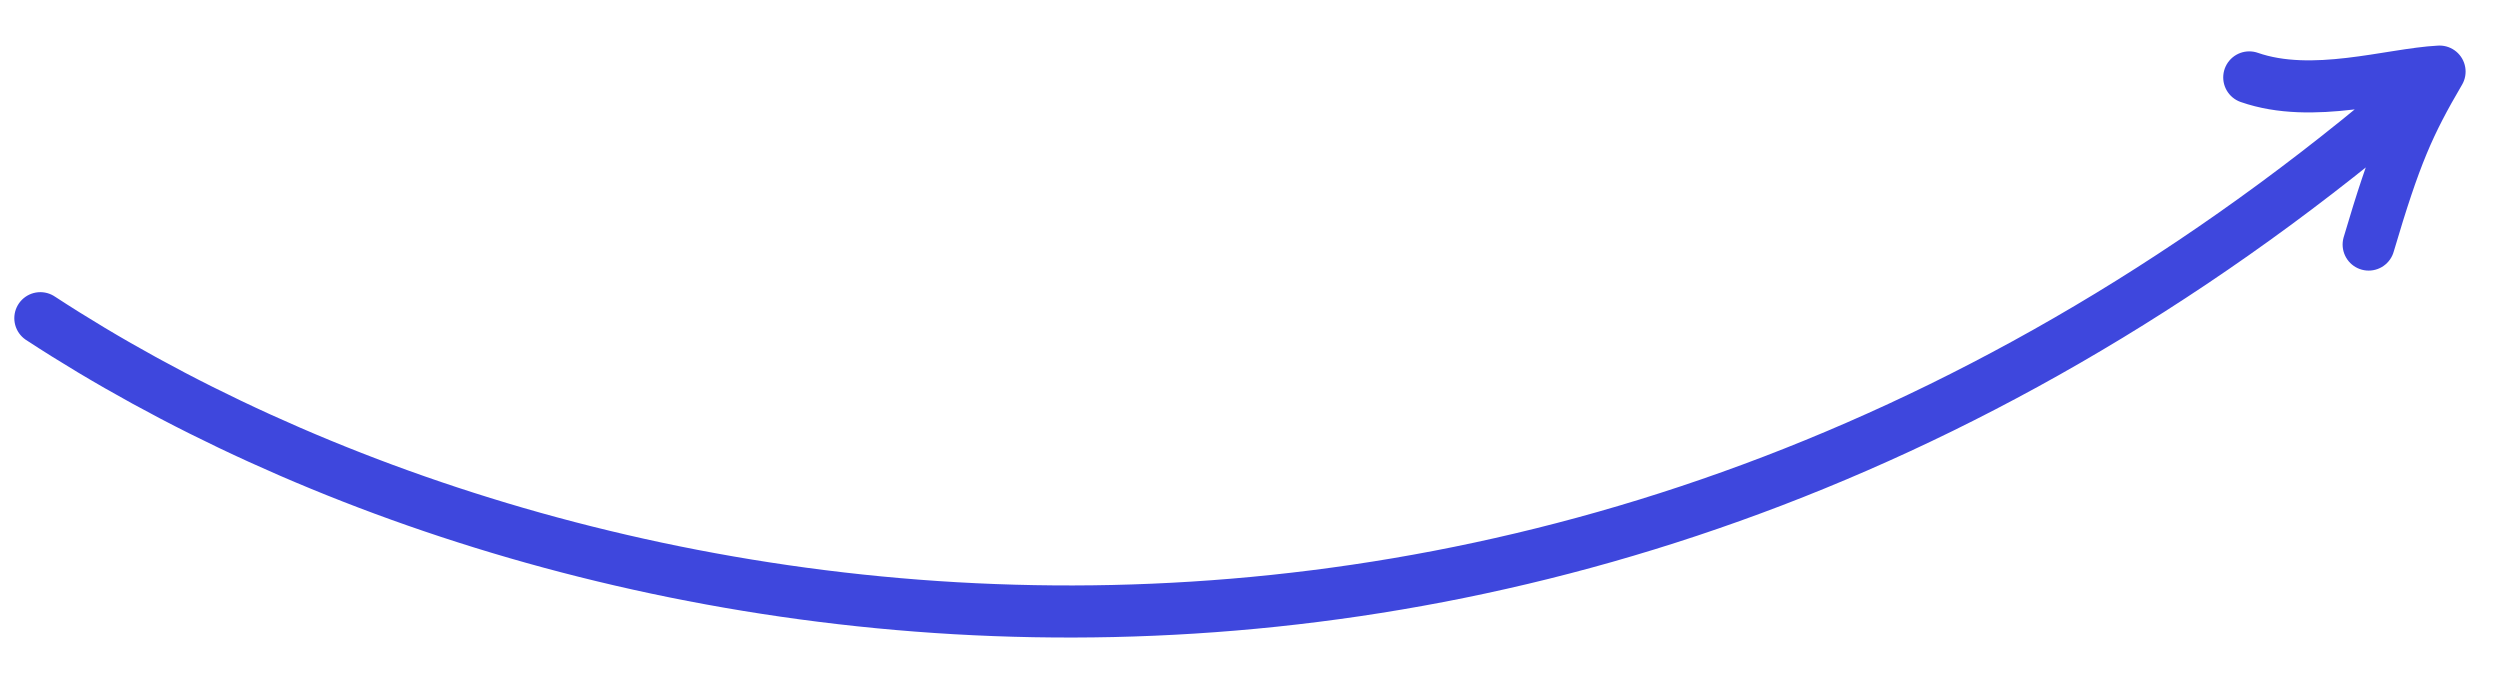 <svg width="108" height="30" viewBox="0 0 108 30" fill="none" xmlns="http://www.w3.org/2000/svg">
<path d="M1.743 13.746C24.613 28.694 67.896 36.082 105.389 3.093M105.389 3.093C104.061 5.36 103.473 6.677 102.326 10.565M105.389 3.093C103.264 3.203 99.906 4.301 97.168 3.344" stroke="#3E47DD" stroke-width="2.25" stroke-linecap="round" stroke-linejoin="round"/>
</svg>